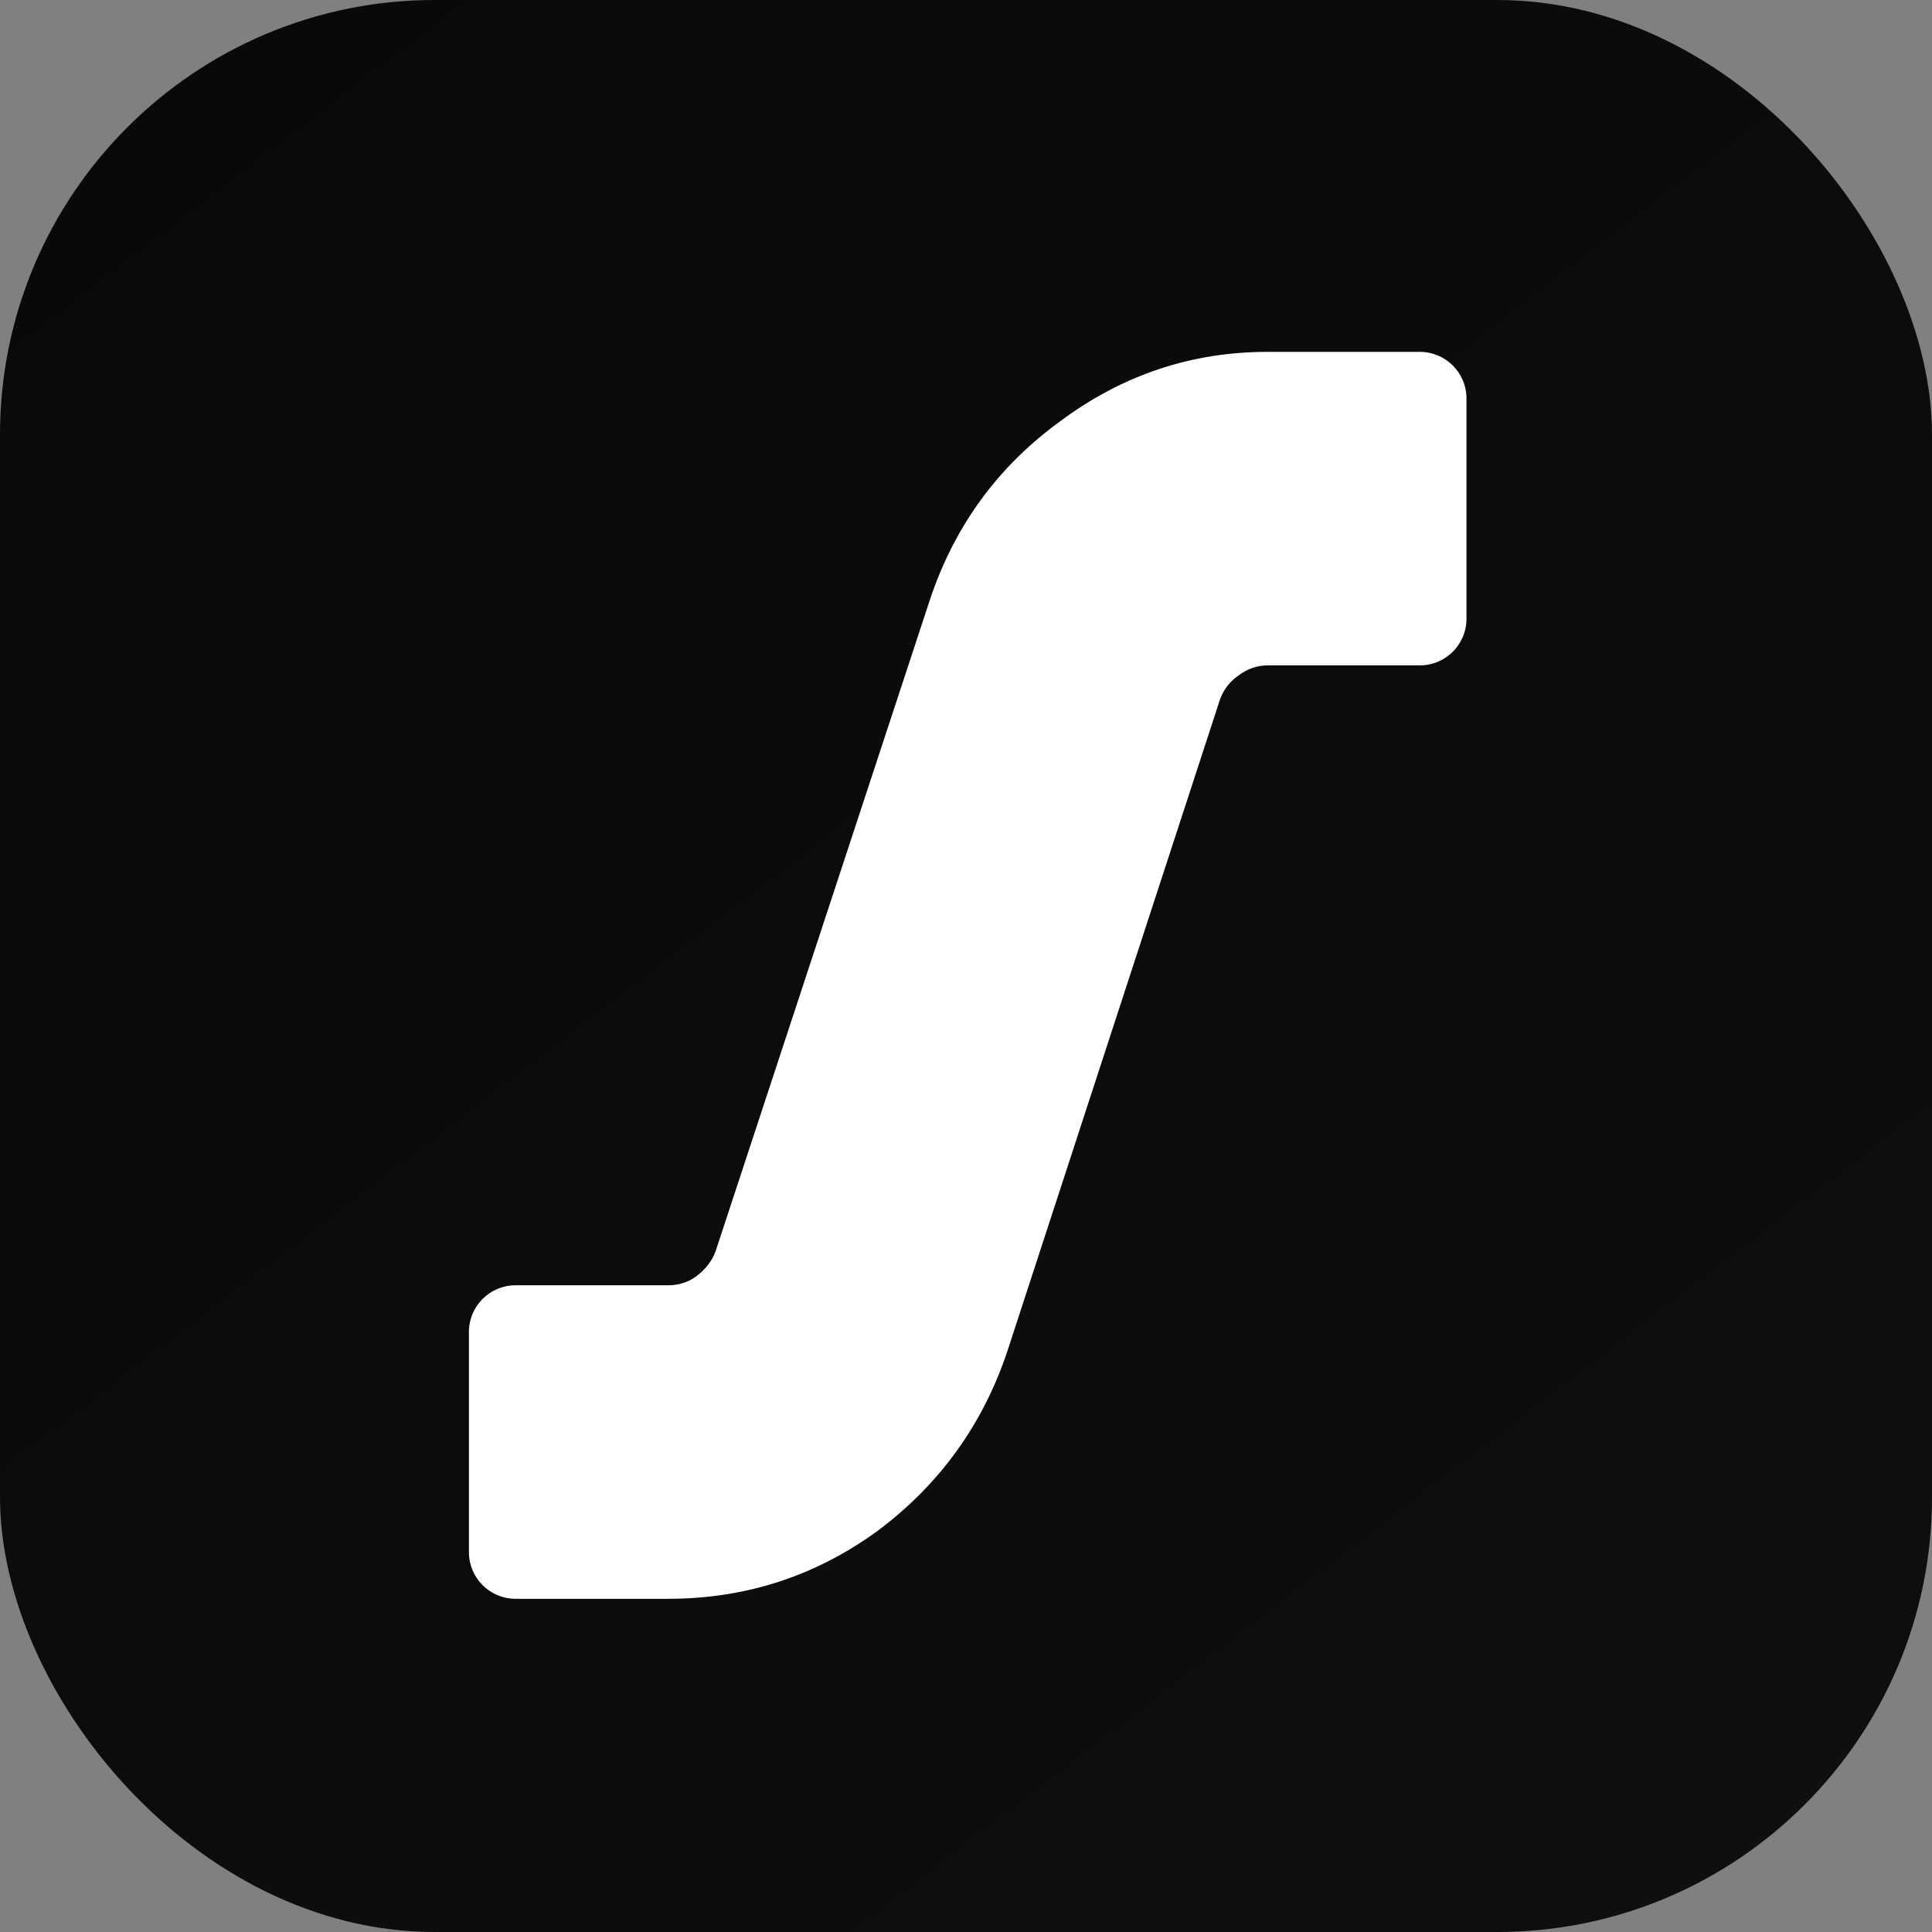 <svg width="1000" height="1000" viewBox="0 0 1000 1000" fill="none" xmlns="http://www.w3.org/2000/svg">
<rect x="0" y="0" width="1000" height="1000" fill="#808080" stroke="none"/>
<rect width="1000" height="1000" rx="225" fill="url(#paint0_linear_257_1113)"/>
<path d="M481.37 310.286C494.109 272.176 516.554 241.442 548.704 218.084C580.855 194.111 616.645 182.125 656.075 182.125H734.92C748.245 182.125 759.048 192.928 759.048 206.253V320.272C759.048 333.598 748.245 344.4 734.92 344.4H656.075C650.615 344.4 645.459 346.244 640.606 349.932C636.36 353.006 633.327 357.001 631.507 361.919L521.407 699.377C508.668 737.488 486.223 768.529 454.073 792.501C421.922 815.859 385.829 827.538 345.792 827.538H266.845C253.52 827.538 242.717 816.736 242.717 803.41V689.391C242.717 676.065 253.52 665.263 266.845 665.263H345.792C351.252 665.263 356.105 663.726 360.351 660.653C365.204 656.965 368.54 652.662 370.36 647.744L481.37 310.286Z" fill="white"/>
<defs>
<linearGradient id="paint0_linear_257_1113" x1="144" y1="-67" x2="979" y2="1021.5" gradientUnits="userSpaceOnUse">
<stop stop-color="#090909"/>
<stop offset="1" stop-color="#0F0F0F"/>
</linearGradient>
</defs>
</svg>
